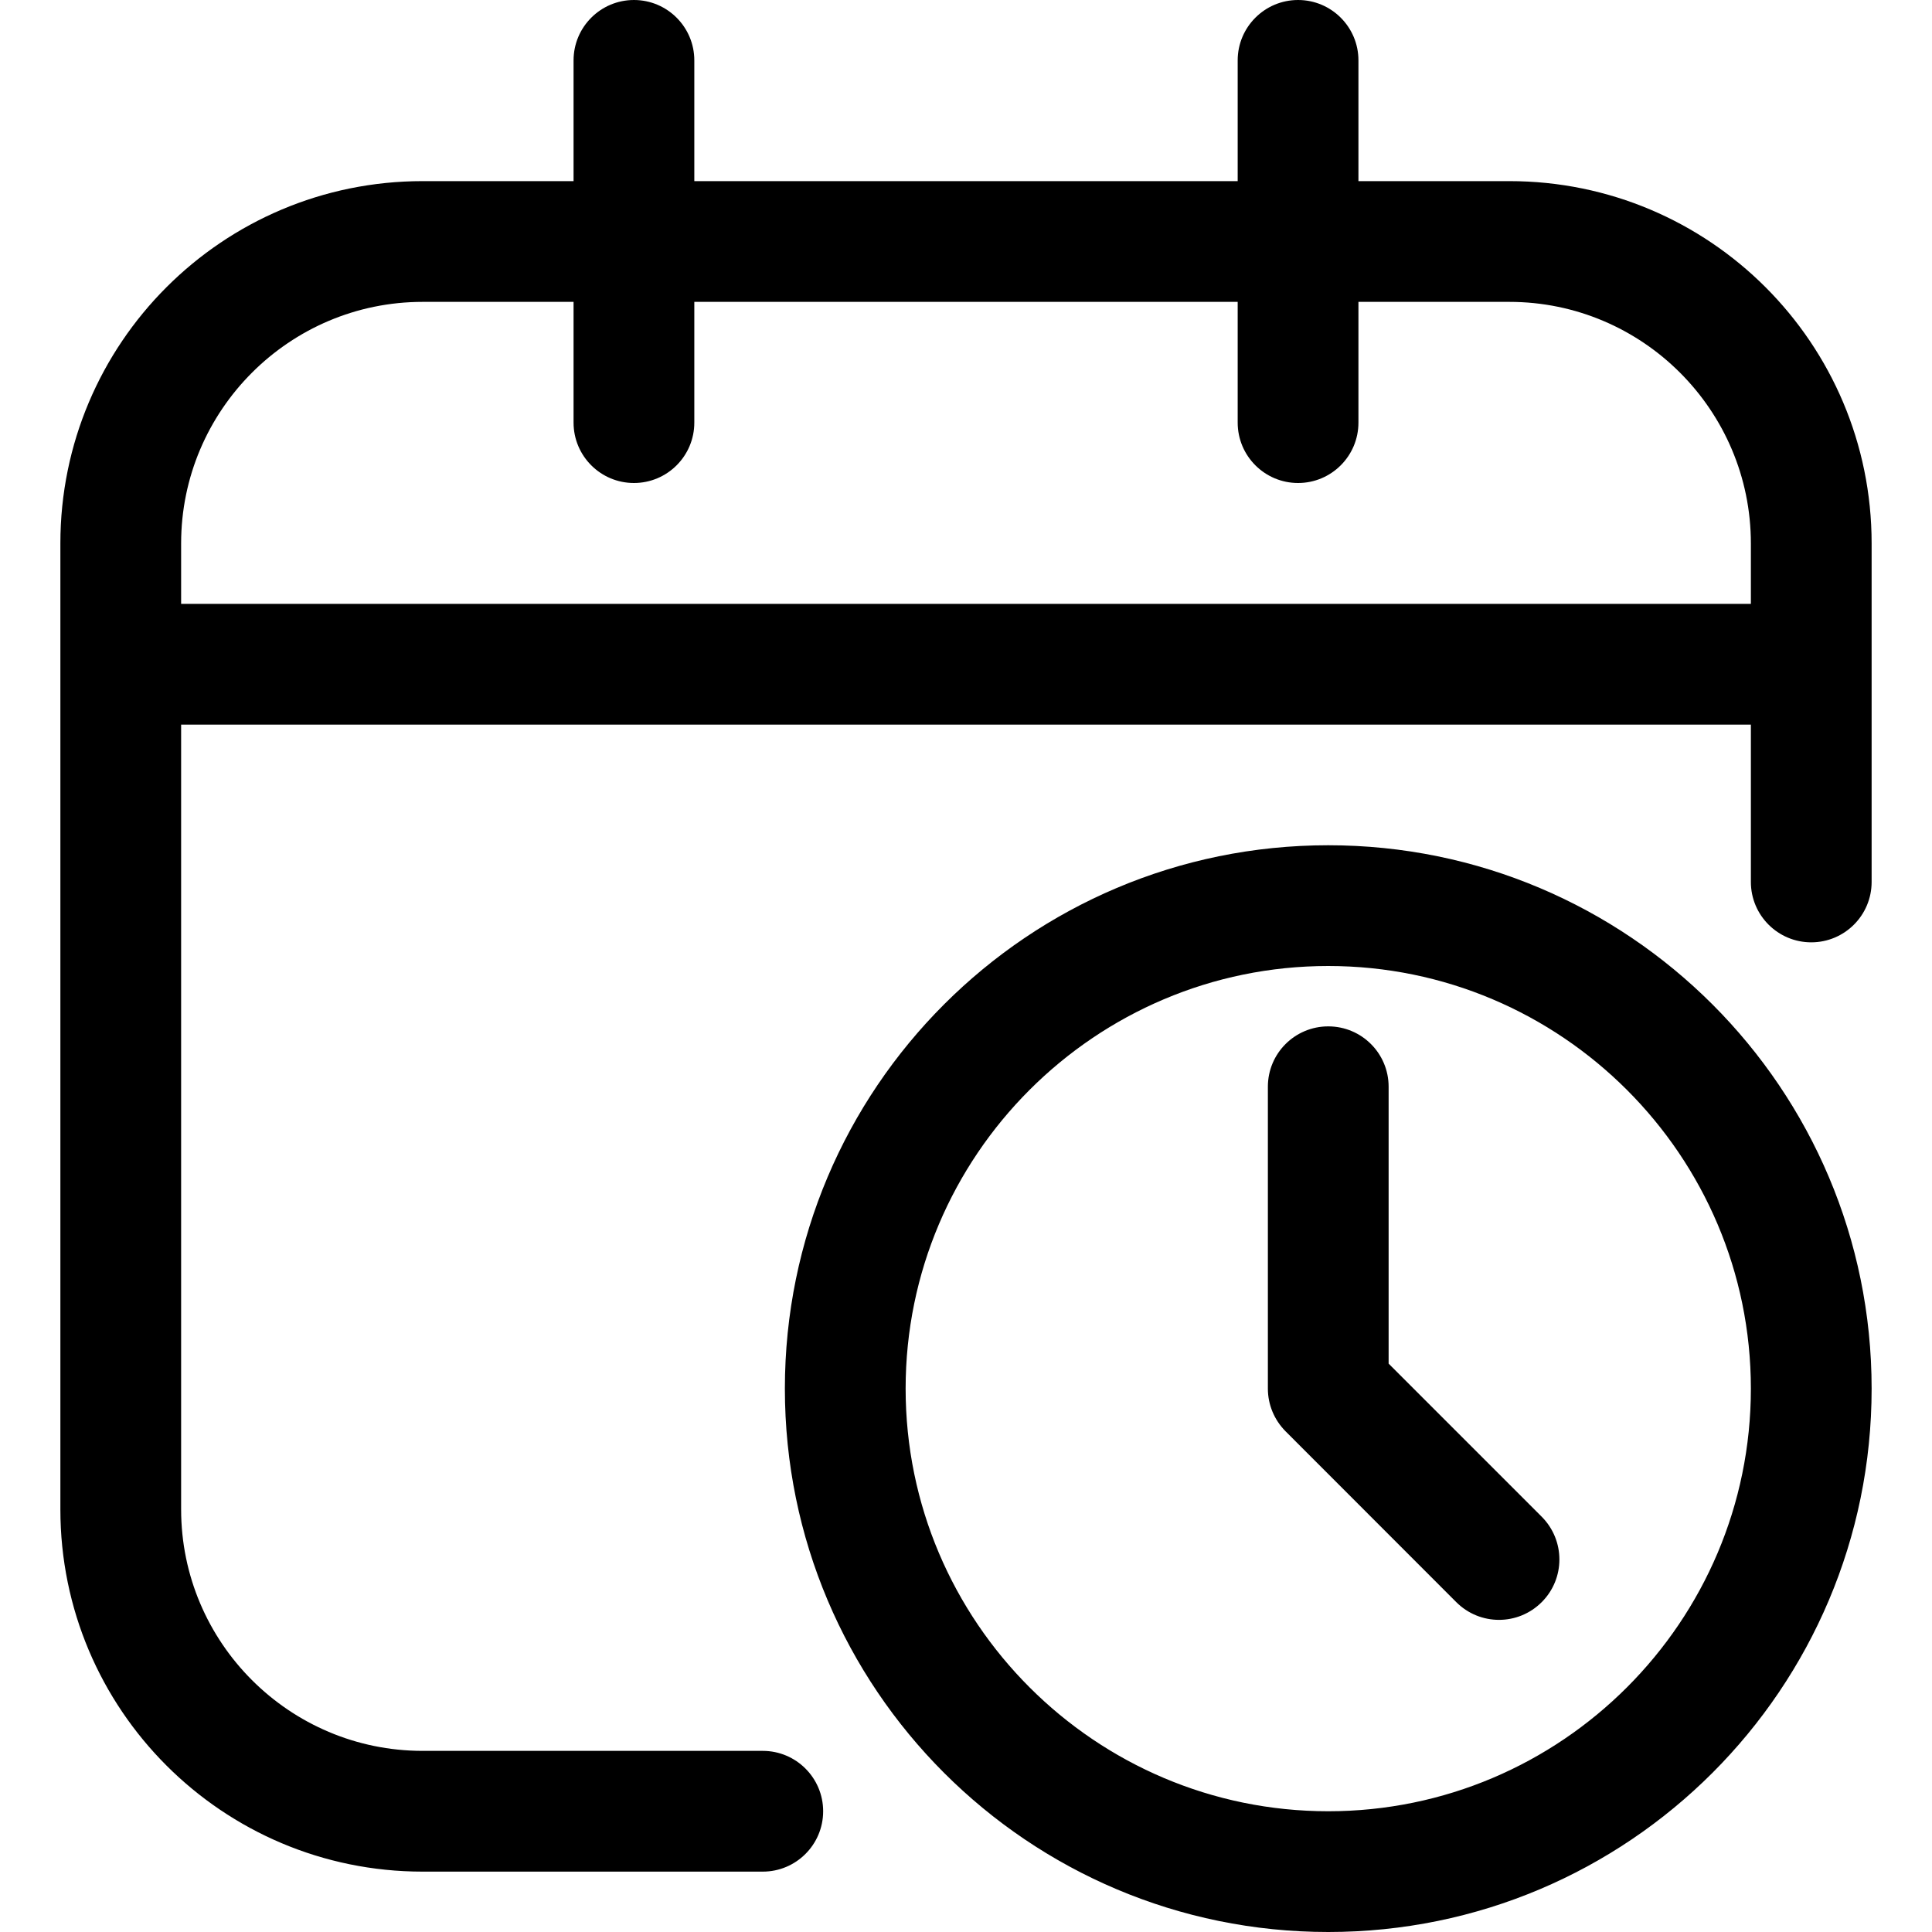 <svg width="16" height="16" viewBox="0 0 16 16"  xmlns="http://www.w3.org/2000/svg">
<path d="M12.768 12.561C12.963 12.757 12.963 13.073 12.768 13.268C12.67 13.366 12.542 13.415 12.414 13.415C12.286 13.415 12.158 13.366 12.06 13.268L10.646 11.853C10.553 11.759 10.5 11.633 10.5 11.5V9C10.5 8.723 10.724 8.5 11 8.5C11.276 8.5 11.5 8.723 11.5 9V11.293L12.768 12.561ZM15.5 11.5C15.5 13.985 13.485 16 11 16C8.515 16 6.5 13.985 6.5 11.5C6.5 9.015 8.515 7 11 7C13.485 7 15.5 9.015 15.5 11.5ZM14.5 11.5C14.5 9.57 12.93 8 11 8C9.07 8 7.5 9.57 7.5 11.5C7.5 13.43 9.07 15 11 15C12.93 15 14.5 13.43 14.5 11.5ZM15.5 4.5V7.304C15.5 7.58 15.276 7.804 15 7.804C14.724 7.804 14.5 7.58 14.5 7.304V6.001H1.5V12.5C1.5 13.603 2.397 14.5 3.5 14.5H6.317C6.593 14.5 6.817 14.724 6.817 15C6.817 15.276 6.593 15.5 6.317 15.5H3.5C1.843 15.5 0.5 14.157 0.5 12.5V5.501C0.5 5.501 0.5 5.502 0.5 5.501C0.5 5.501 0.5 5.5 0.5 5.5V4.5C0.5 2.843 1.843 1.5 3.5 1.5H4.75V0.5C4.75 0.224 4.974 0 5.25 0C5.526 0 5.75 0.224 5.75 0.5V1.5H10.25V0.5C10.25 0.224 10.474 0 10.75 0C11.026 0 11.25 0.224 11.25 0.5V1.5H12.5C14.157 1.5 15.5 2.843 15.5 4.5ZM14.5 5.001V4.5C14.5 3.398 13.603 2.5 12.5 2.5H11.25V3.5C11.25 3.776 11.026 4 10.75 4C10.474 4 10.25 3.776 10.25 3.5V2.5H5.75V3.5C5.75 3.776 5.526 4 5.25 4C4.974 4 4.75 3.776 4.75 3.5V2.5H3.5C2.397 2.5 1.5 3.398 1.5 4.5V5.001H14.5Z" />
</svg>
